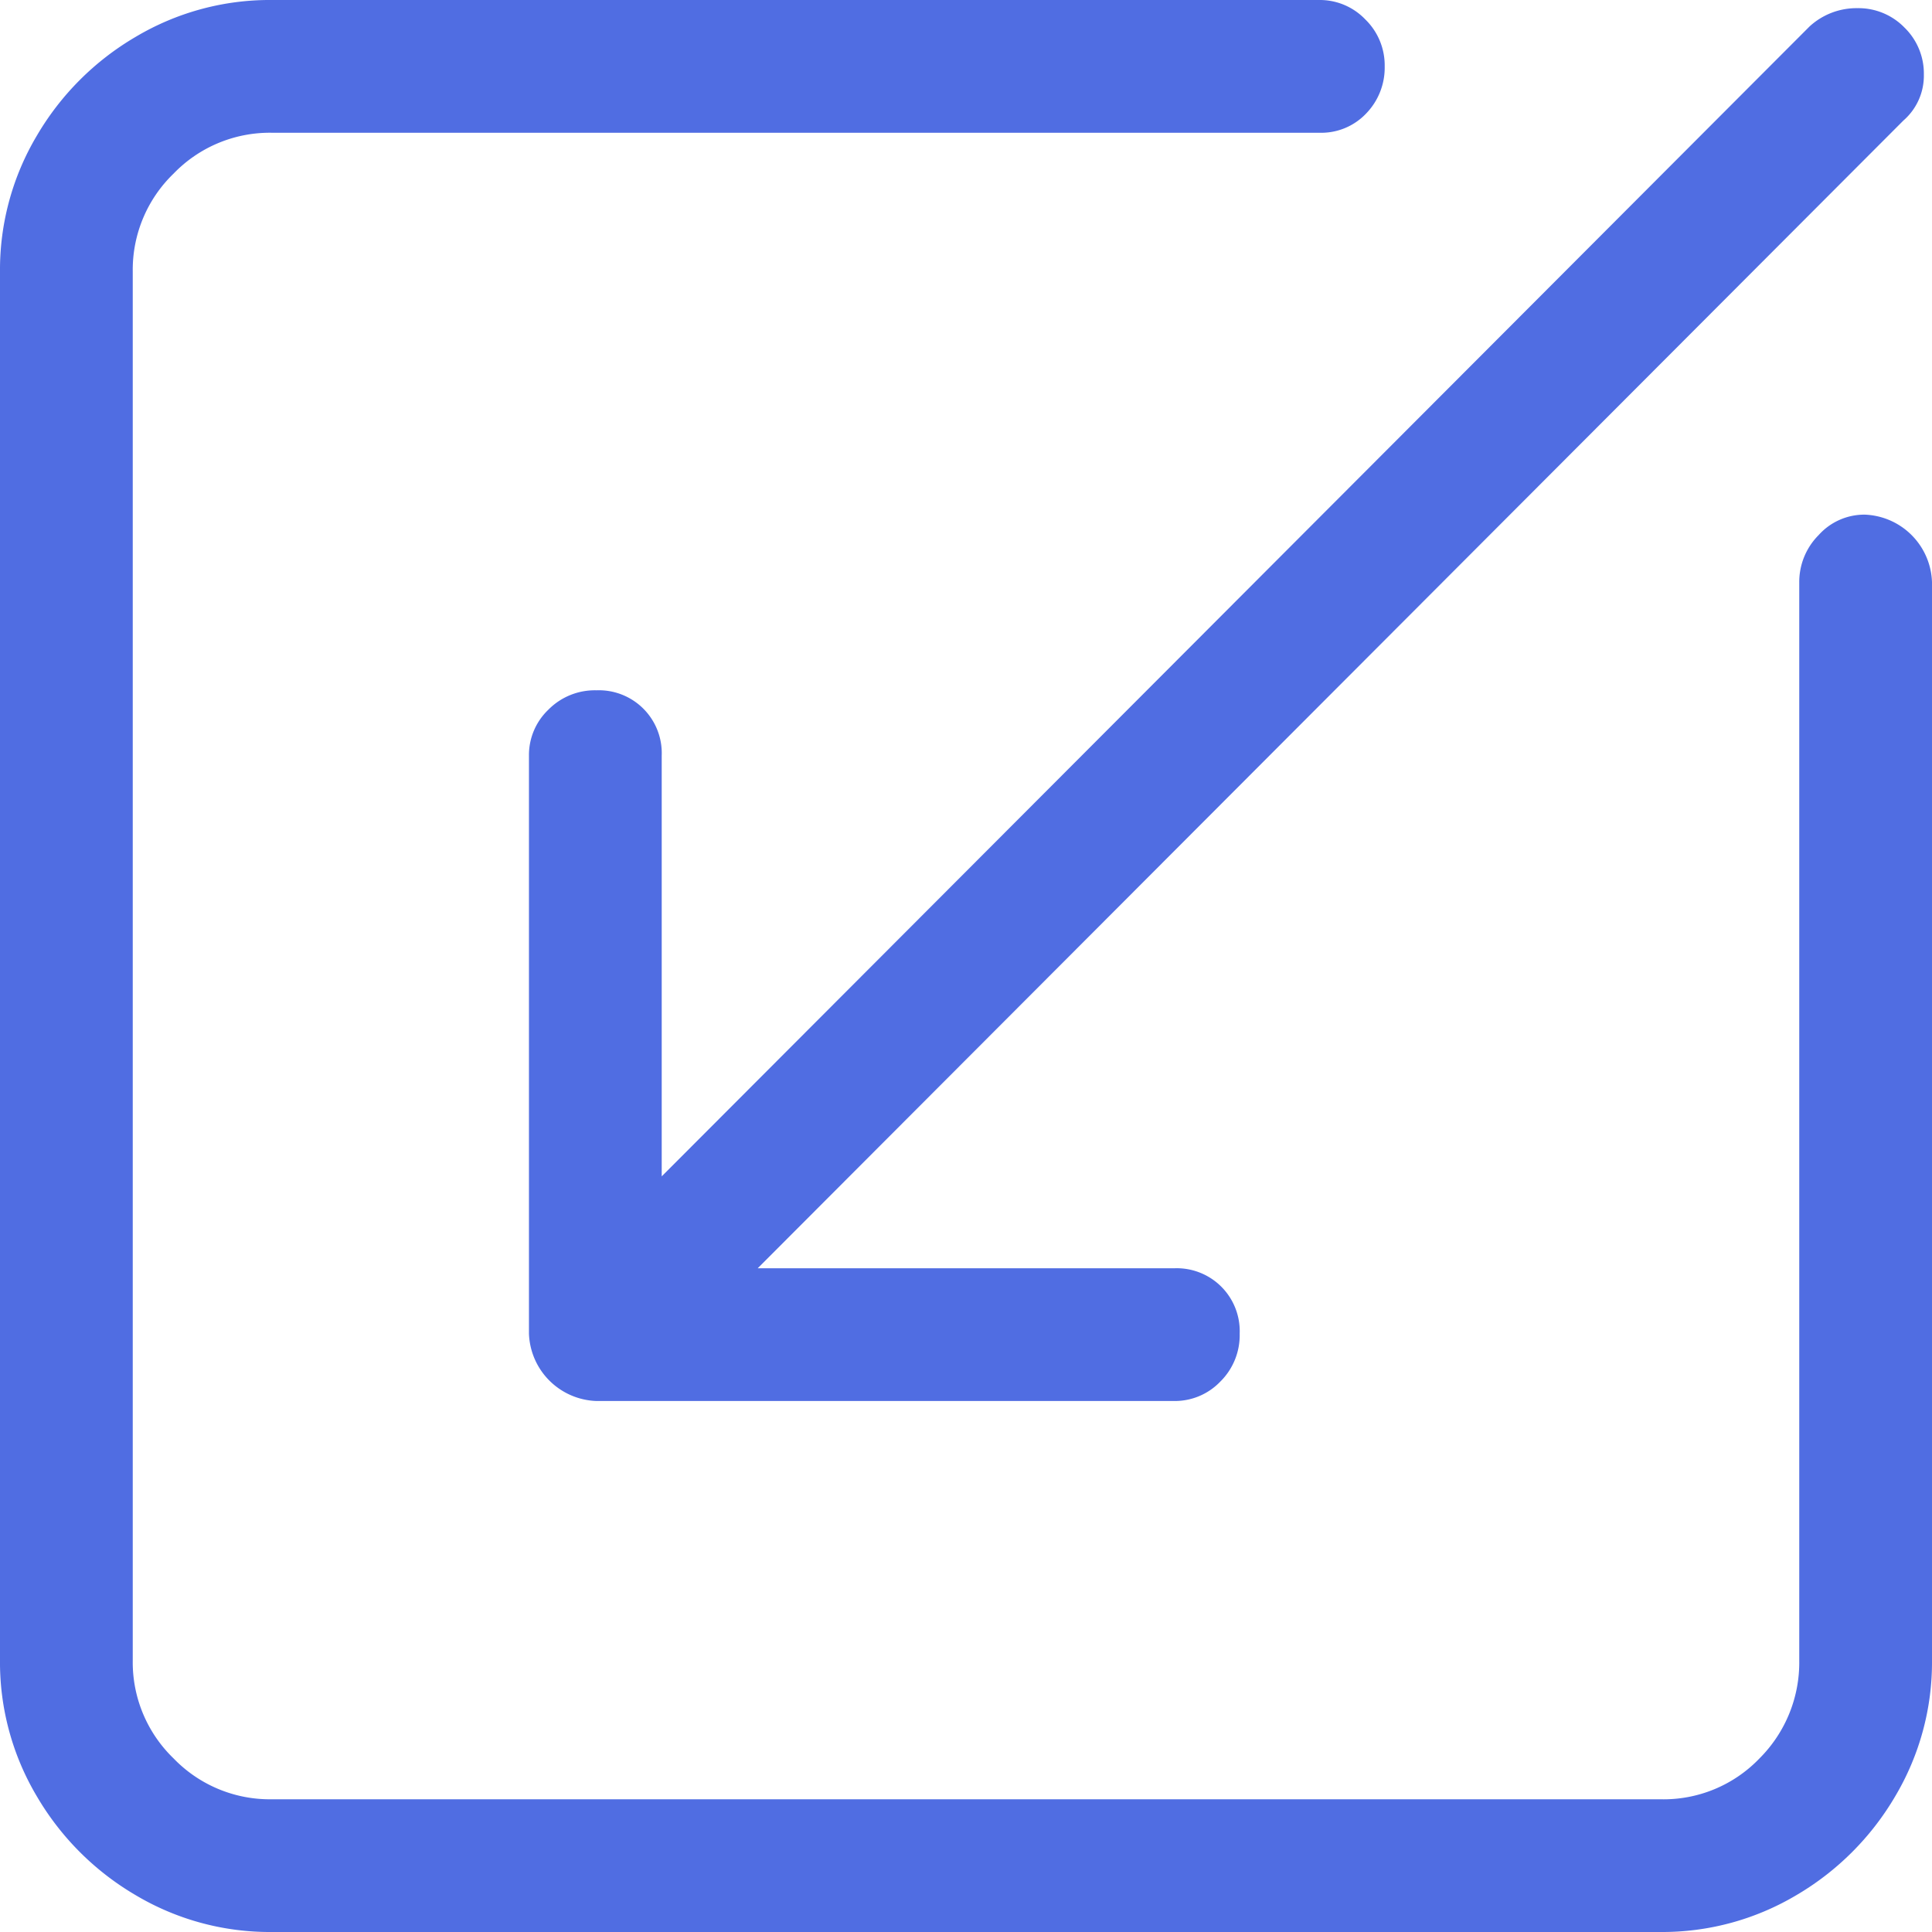 <svg xmlns="http://www.w3.org/2000/svg" width="70.949" height="70.949" viewBox="0 0 70.949 70.949">
  <path id="icon_migration" d="M70.949,21.375v39.6A9.637,9.637,0,0,1,69.6,65.962,10.172,10.172,0,0,1,65.962,69.6a9.635,9.635,0,0,1-4.987,1.349h-51A9.632,9.632,0,0,1,4.988,69.6,10.148,10.148,0,0,1,1.35,65.962,9.629,9.629,0,0,1,0,60.975v-51A9.632,9.632,0,0,1,1.35,4.987,10.138,10.138,0,0,1,4.988,1.35,9.624,9.624,0,0,1,9.975,0H48.449a2.309,2.309,0,0,1,1.688.712,2.352,2.352,0,0,1,.713,1.726,2.415,2.415,0,0,1-.675,1.724,2.269,2.269,0,0,1-1.726.713H9.975a4.907,4.907,0,0,0-3.6,1.5,4.906,4.906,0,0,0-1.5,3.6v51a4.905,4.905,0,0,0,1.5,3.6,4.907,4.907,0,0,0,3.6,1.5h51a4.879,4.879,0,0,0,3.638-1.5,4.975,4.975,0,0,0,1.461-3.6v-39.6a2.438,2.438,0,0,1,.713-1.726,2.254,2.254,0,0,1,1.688-.75,2.566,2.566,0,0,1,2.474,2.476M24.3,27.75a2.309,2.309,0,0,0-2.4-2.4,2.394,2.394,0,0,0-1.763.713,2.3,2.3,0,0,0-.712,1.687V48.975A2.566,2.566,0,0,0,21.9,51.449H43.125a2.308,2.308,0,0,0,1.688-.712,2.393,2.393,0,0,0,.712-1.762,2.312,2.312,0,0,0-2.4-2.4h-15.3L69.9,4.425a2.18,2.18,0,0,0,.75-1.688,2.356,2.356,0,0,0-.712-1.725A2.355,2.355,0,0,0,68.212.3a2.546,2.546,0,0,0-1.763.675L24.3,43.2Z" fill="#506de2"/>
</svg>
